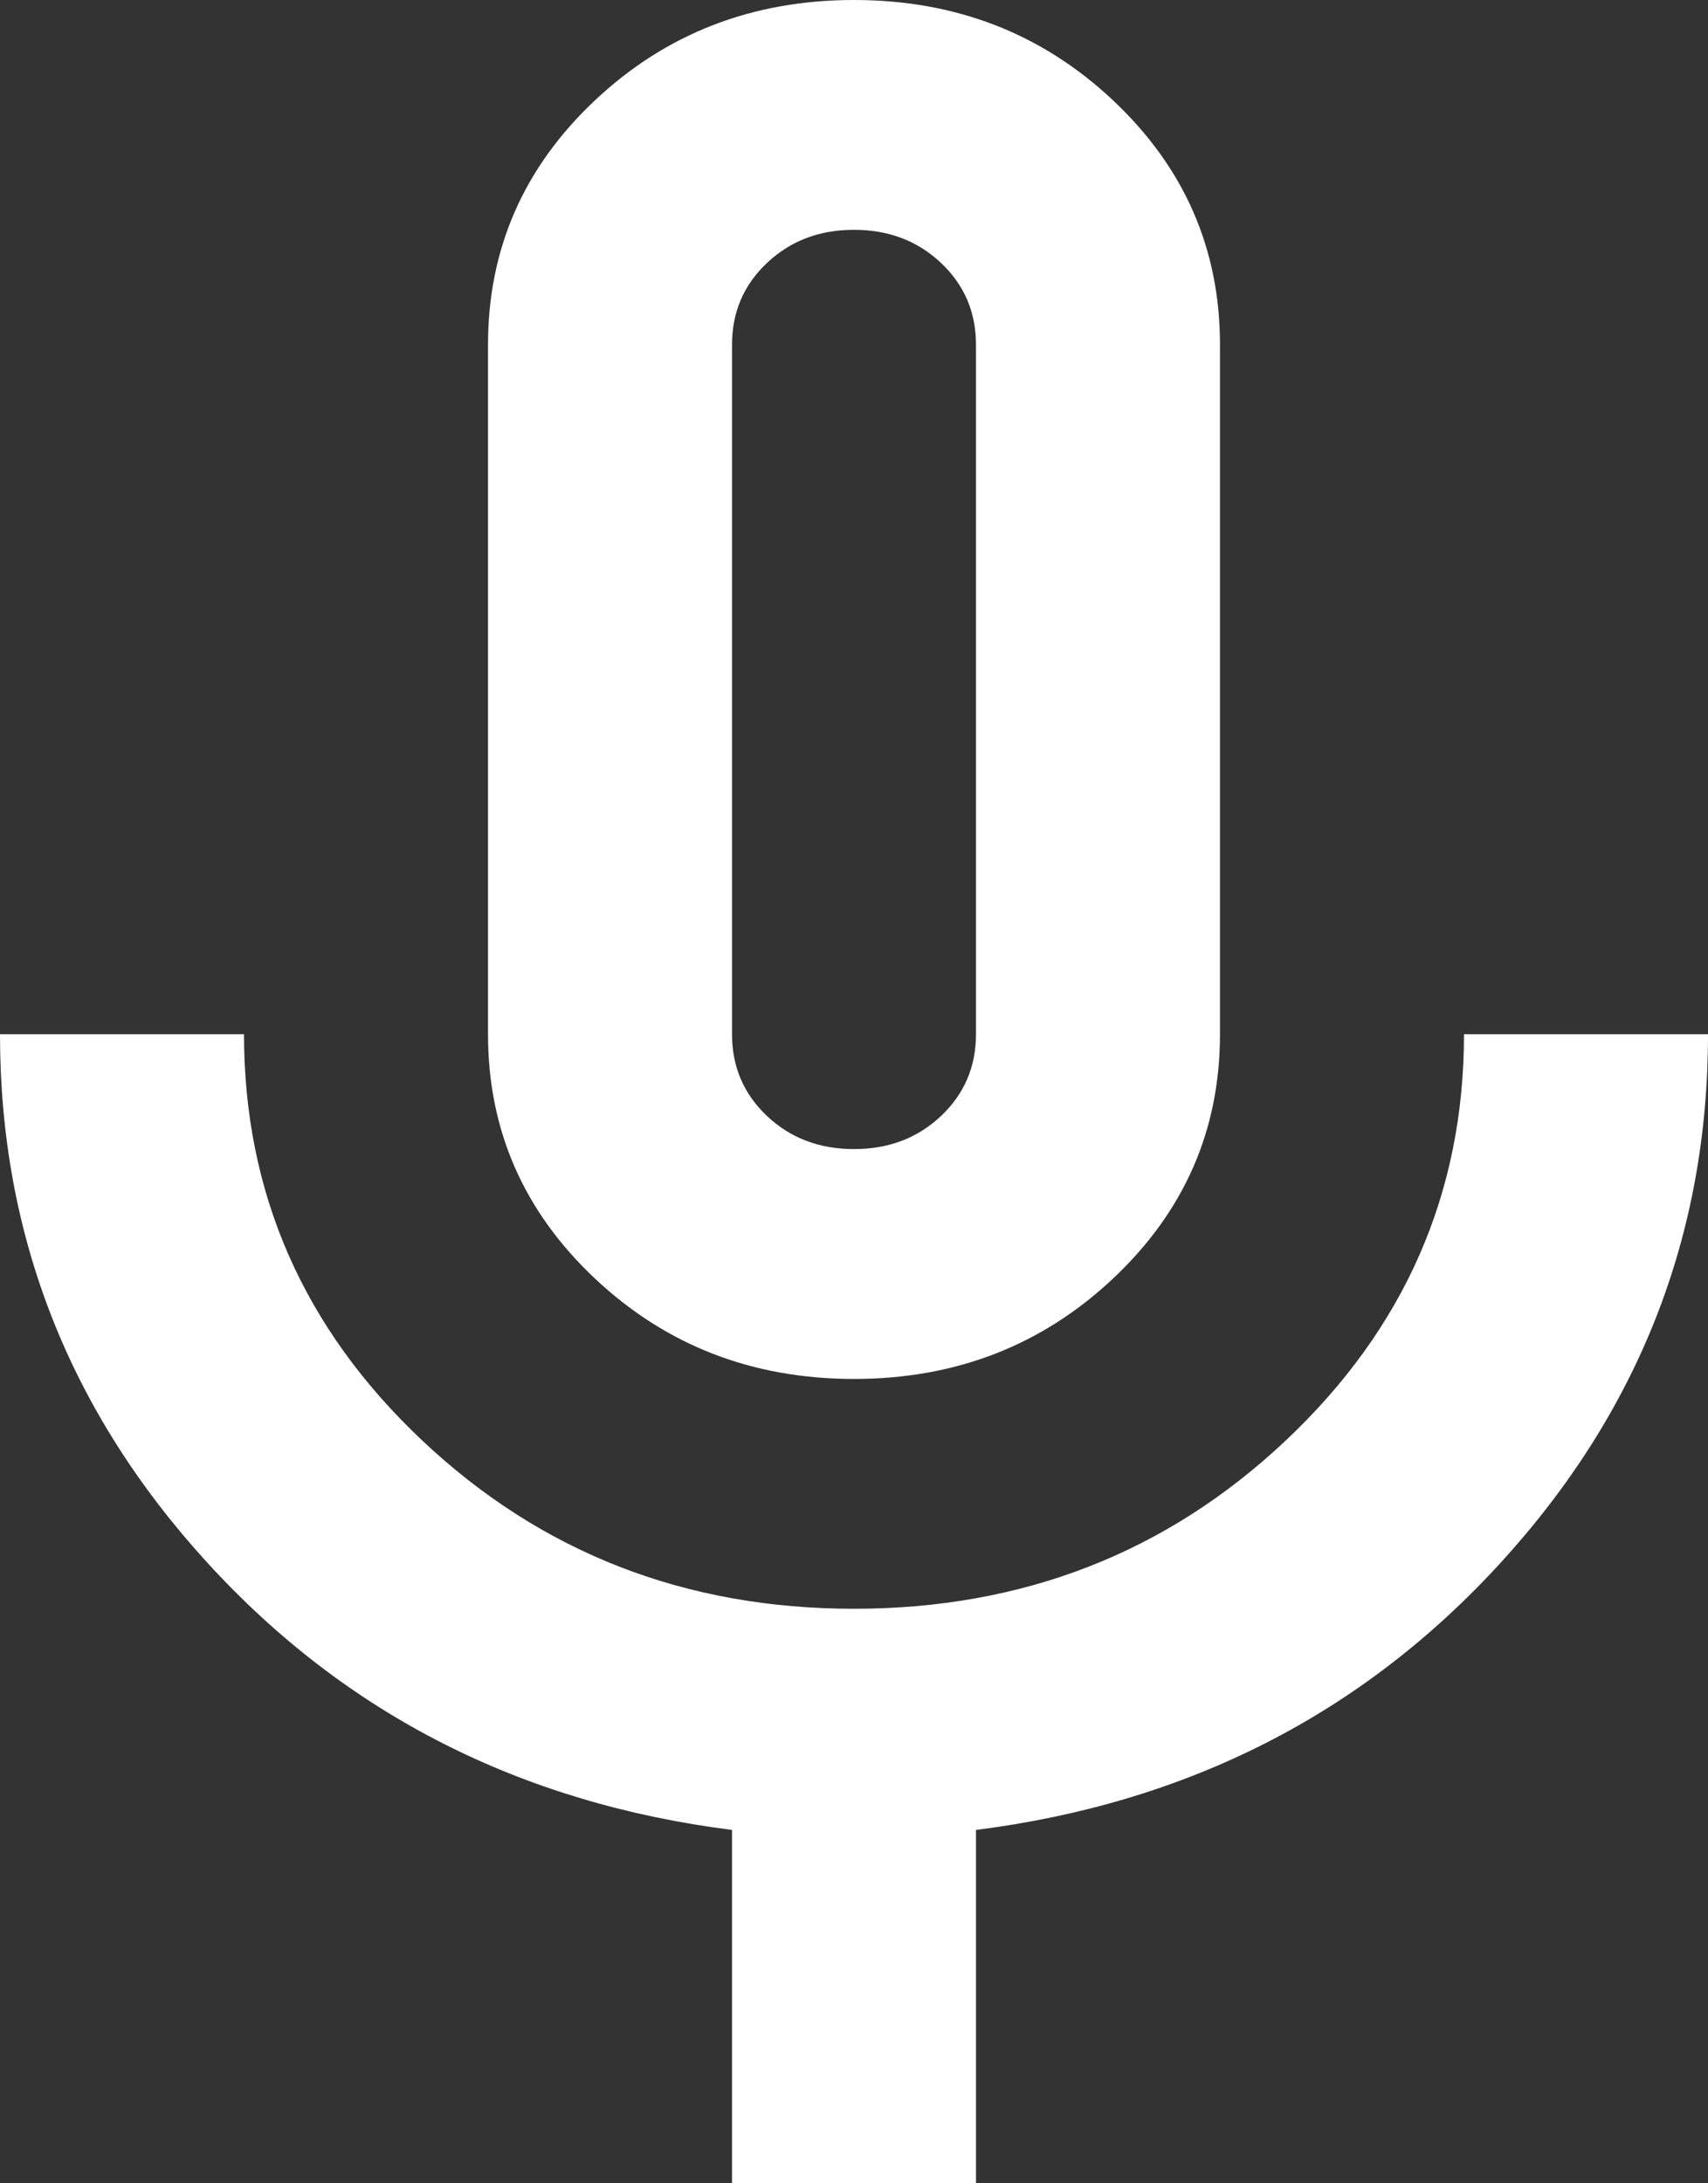 <svg xmlns="http://www.w3.org/2000/svg" width="36" height="46" viewBox="0 0 36 46" fill="none">
    <rect x="0" y="0" width="36" height="46" fill="#333333" stroke="none"/>
    <path d="M18 29.053C15.857 29.053 14.036 28.346 12.536 26.934C11.036 25.522 10.286 23.807 10.286 21.79V7.263C10.286 5.246 11.036 3.531 12.536 2.118C14.036 0.706 15.857 0 18 0C20.143 0 21.964 0.706 23.464 2.118C24.964 3.531 25.714 5.246 25.714 7.263V21.79C25.714 23.807 24.964 25.522 23.464 26.934C21.964 28.346 20.143 29.053 18 29.053ZM15.429 46V38.555C10.971 37.99 7.286 36.114 4.371 32.926C1.457 29.739 0 26.026 0 21.79H5.143C5.143 25.139 6.396 27.993 8.904 30.354C11.411 32.715 14.443 33.895 18 33.895C21.557 33.895 24.589 32.715 27.096 30.354C29.604 27.993 30.857 25.139 30.857 21.79H36C36 26.026 34.543 29.739 31.629 32.926C28.714 36.114 25.029 37.99 20.571 38.555V46H15.429ZM18 24.21C18.729 24.21 19.339 23.979 19.832 23.515C20.325 23.05 20.571 22.475 20.571 21.79V7.263C20.571 6.577 20.325 6.002 19.832 5.538C19.339 5.074 18.729 4.842 18 4.842C17.271 4.842 16.661 5.074 16.168 5.538C15.675 6.002 15.429 6.577 15.429 7.263V21.79C15.429 22.475 15.675 23.05 16.168 23.515C16.661 23.979 17.271 24.21 18 24.21Z" fill="#ffffff"/>
</svg>